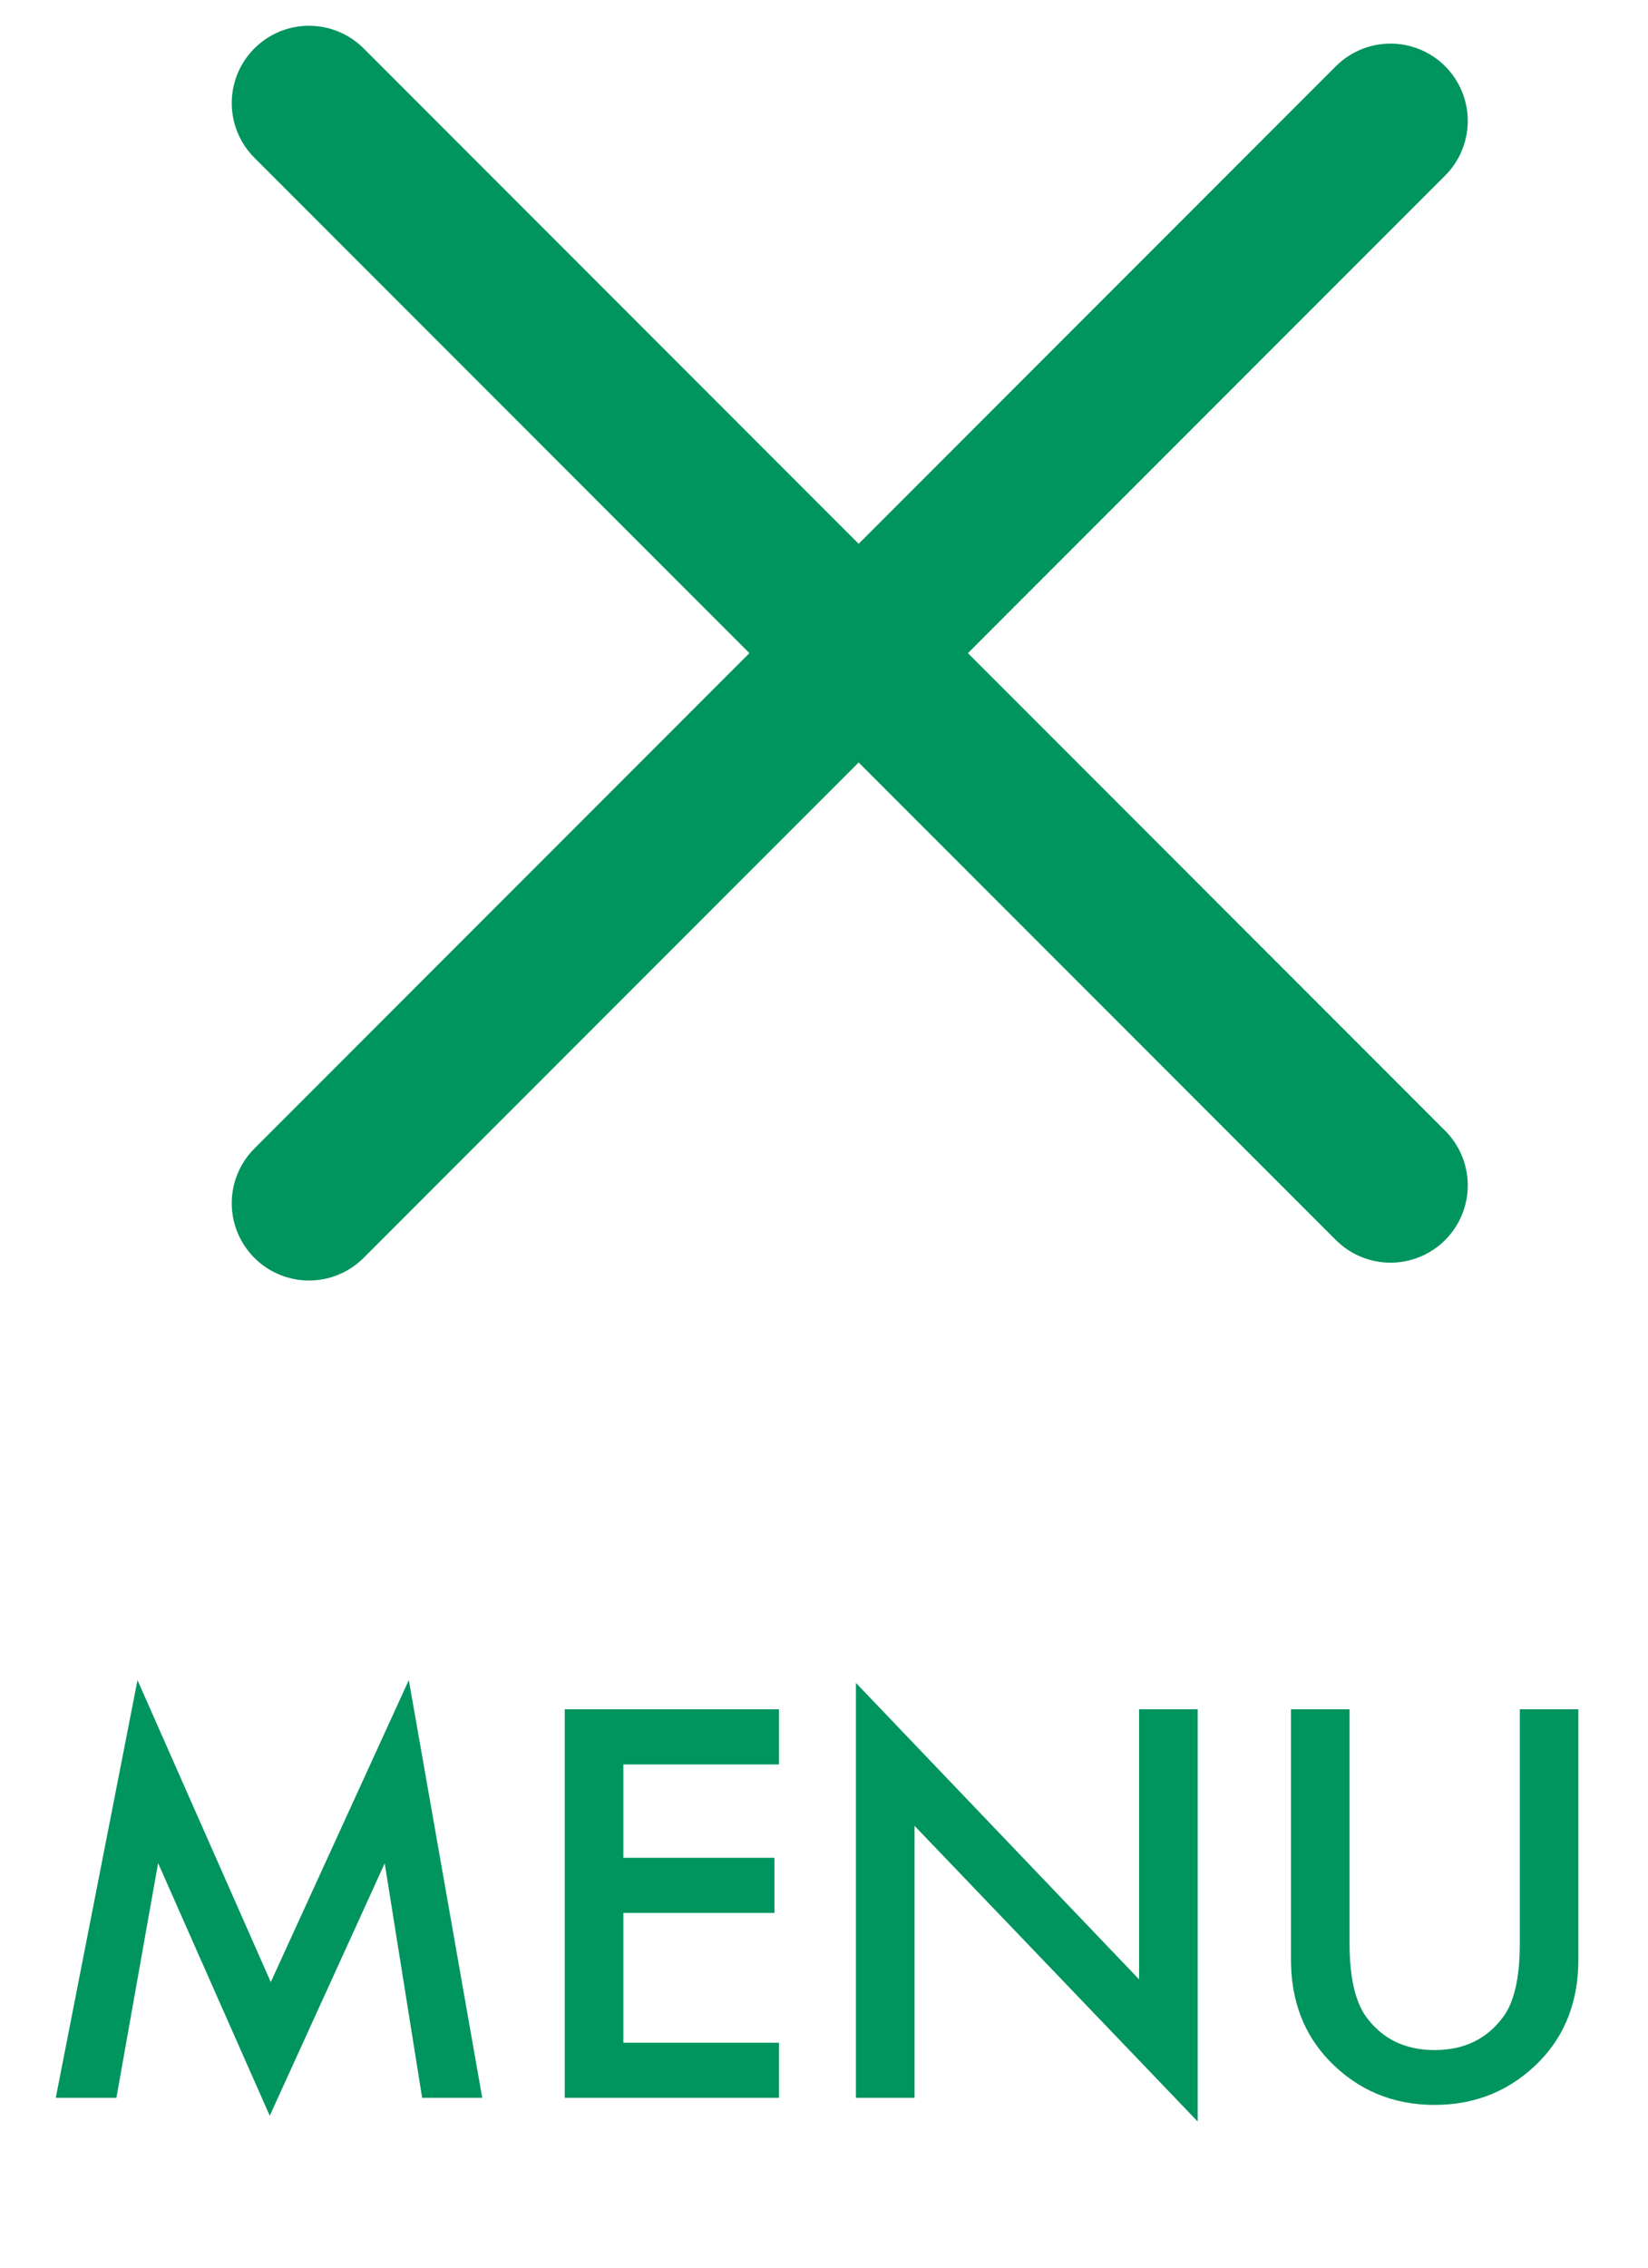 <svg width="32" height="44" viewBox="0 0 32 44" fill="none" xmlns="http://www.w3.org/2000/svg">
<path d="M6 23.346L27 2.346" stroke="#00945F" stroke-width="3" stroke-linecap="round"/>
<path d="M6 2L27 23" stroke="#00945F" stroke-width="3" stroke-linecap="round"/>
<path d="M1.083 40.705L2.67 32.6L5.258 38.459L7.938 32.6L9.364 40.705H8.197L7.47 36.154L5.238 41.052L3.07 36.15L2.26 40.705H1.083ZM15.126 34.236H12.104V36.047H15.038V37.117H12.104V39.636H15.126V40.705H10.966V33.166H15.126V34.236ZM16.62 40.705V32.654L22.118 38.406V33.166H23.256V41.164L17.758 35.427V40.705H16.62ZM26.205 33.166V37.707C26.205 38.355 26.311 38.829 26.523 39.128C26.838 39.561 27.283 39.778 27.855 39.778C28.432 39.778 28.878 39.561 29.193 39.128C29.405 38.839 29.511 38.365 29.511 37.707V33.166H30.648V38.02C30.648 38.814 30.401 39.468 29.906 39.983C29.35 40.556 28.666 40.842 27.855 40.842C27.045 40.842 26.363 40.556 25.81 39.983C25.315 39.468 25.067 38.814 25.067 38.02V33.166H26.205Z" fill="#00945F"/>
</svg>
